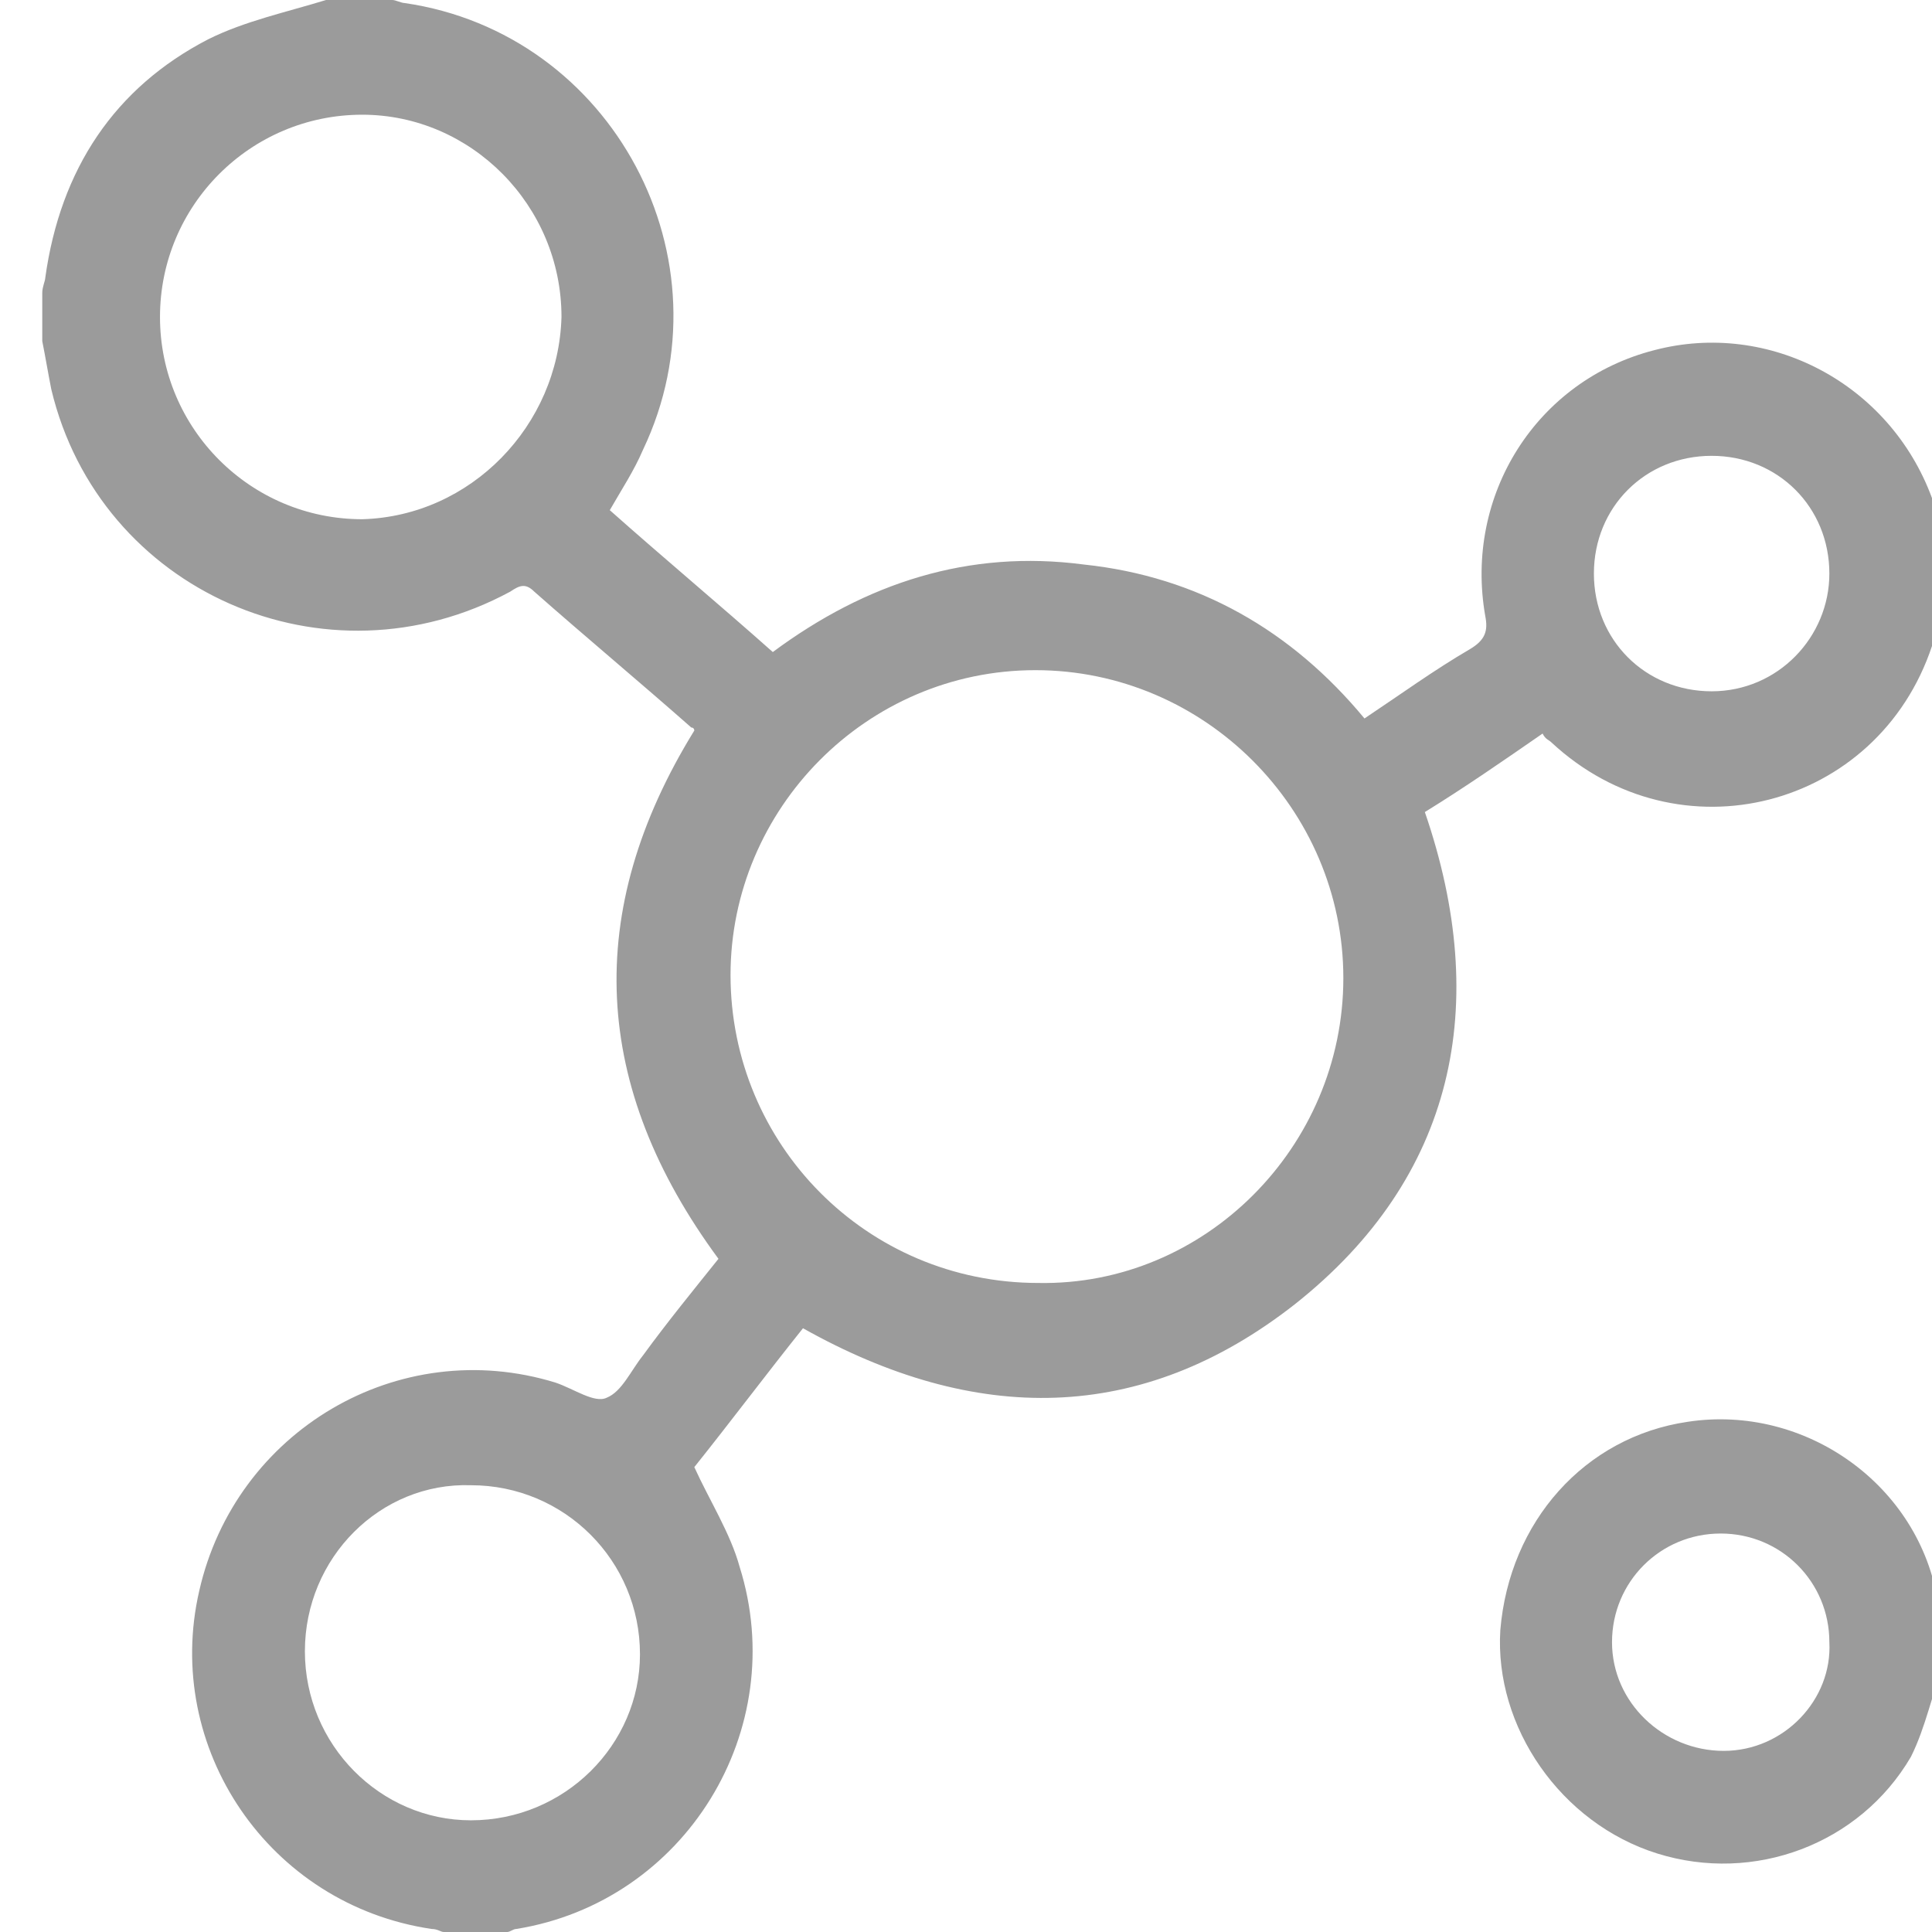 <?xml version="1.0" encoding="utf-8"?>
<!-- Generator: Adobe Illustrator 25.3.0, SVG Export Plug-In . SVG Version: 6.00 Build 0)  -->
<svg version="1.1" id="레이어_1" xmlns="http://www.w3.org/2000/svg" xmlns:xlink="http://www.w3.org/1999/xlink" x="0px"
	 y="0px" viewBox="0 0 64 64" style="enable-background:new 0 0 64 64;" xml:space="preserve">
<style type="text/css">
	.st0{fill:#9B9B9B;}
</style>
<g>
	<path class="st0" d="M64.4,19.8c-0.1,0.5-0.2,1.1-0.4,1.6c-1.8,5.4-8.4,7.1-12.6,3.2c-0.1-0.1-0.2-0.1-0.3-0.3
		c-1.3,0.9-2.6,1.8-3.9,2.6c2.2,6.4,1,12.1-4.3,16.3c-5.1,4-10.6,4-16.3,0.8c-1.2,1.5-2.4,3.1-3.6,4.6c0.5,1.1,1.2,2.2,1.5,3.3
		c1.7,5.4-1.8,11.1-7.4,12c-0.1,0-0.2,0.1-0.3,0.1c-0.7,0-1.4,0-2.1,0c-0.1,0-0.2-0.1-0.4-0.1c-5.4-0.8-8.9-6-7.7-11.2
		c1.2-5.3,6.6-8.5,11.8-6.9c0.6,0.2,1.3,0.7,1.7,0.5c0.5-0.2,0.8-0.9,1.2-1.4c0.8-1.1,1.7-2.2,2.5-3.2C19.6,36,19.3,30.2,23,24.2
		c0,0,0-0.1-0.1-0.1c-1.7-1.5-3.5-3-5.2-4.5c-0.3-0.3-0.5-0.2-0.8,0c-6.1,3.3-13.6,0-15.2-6.7c-0.1-0.5-0.2-1.1-0.3-1.6
		c0-0.5,0-1.1,0-1.6c0-0.2,0.1-0.4,0.1-0.5C2,5.6,3.8,2.9,6.9,1.3C8.1,0.7,9.5,0.4,10.8,0c0.8,0,1.5,0,2.2,0c0.1,0,0.3,0.1,0.4,0.1
		c6.9,1,10.9,8.5,7.9,14.8c-0.3,0.7-0.7,1.3-1.1,2c1.8,1.6,3.6,3.1,5.4,4.7c3.1-2.3,6.5-3.4,10.3-2.9c3.8,0.4,6.9,2.2,9.3,5.1
		c1.2-0.8,2.3-1.6,3.5-2.3c0.5-0.3,0.6-0.6,0.5-1.1c-0.7-4,1.7-7.8,5.6-8.8c3.8-1,7.8,1.1,9.2,4.9c0.2,0.6,0.3,1.2,0.5,1.8
		C64.4,18.8,64.4,19.2,64.4,19.8z M44.5,32.4c0-5.6-4.6-10.2-10.2-10.2c-5.6,0-10.1,4.6-10.1,10.1c0,5.6,4.5,10.2,10.2,10.2
		C39.9,42.6,44.5,38,44.5,32.4z M18.6,10.5c0-3.7-3-6.7-6.6-6.7c-3.7,0-6.7,3-6.7,6.7c0,3.7,3,6.7,6.7,6.7
		C15.6,17.1,18.5,14.1,18.6,10.5z M10.1,54.7c0,3.1,2.5,5.6,5.5,5.6c3.1,0,5.6-2.5,5.6-5.5c0-3.1-2.5-5.6-5.6-5.6
		C12.6,49.1,10.1,51.6,10.1,54.7z M56.7,15.1c-2.2,0-3.9,1.7-3.9,3.9c0,2.2,1.7,3.9,3.9,3.9c2.2,0,3.9-1.8,3.9-3.9
		C60.6,16.8,58.9,15.1,56.7,15.1z"/>
	<path class="st0" d="M64.4,55.1c-0.4,1-0.6,2.1-1.1,3.1c-1.7,2.9-5.2,4.2-8.4,3.2c-3.2-1-5.4-4.2-5.2-7.4c0.3-3.6,2.8-6.4,6.2-6.9
		c3.9-0.6,7.7,2.1,8.3,6c0,0.2,0.1,0.3,0.1,0.5C64.4,54.1,64.4,54.6,64.4,55.1z M57,50.8c-2,0-3.6,1.6-3.6,3.6c0,2,1.7,3.6,3.7,3.6
		c2,0,3.6-1.7,3.5-3.6C60.6,52.4,59,50.8,57,50.8z"/>
</g>
</svg>
